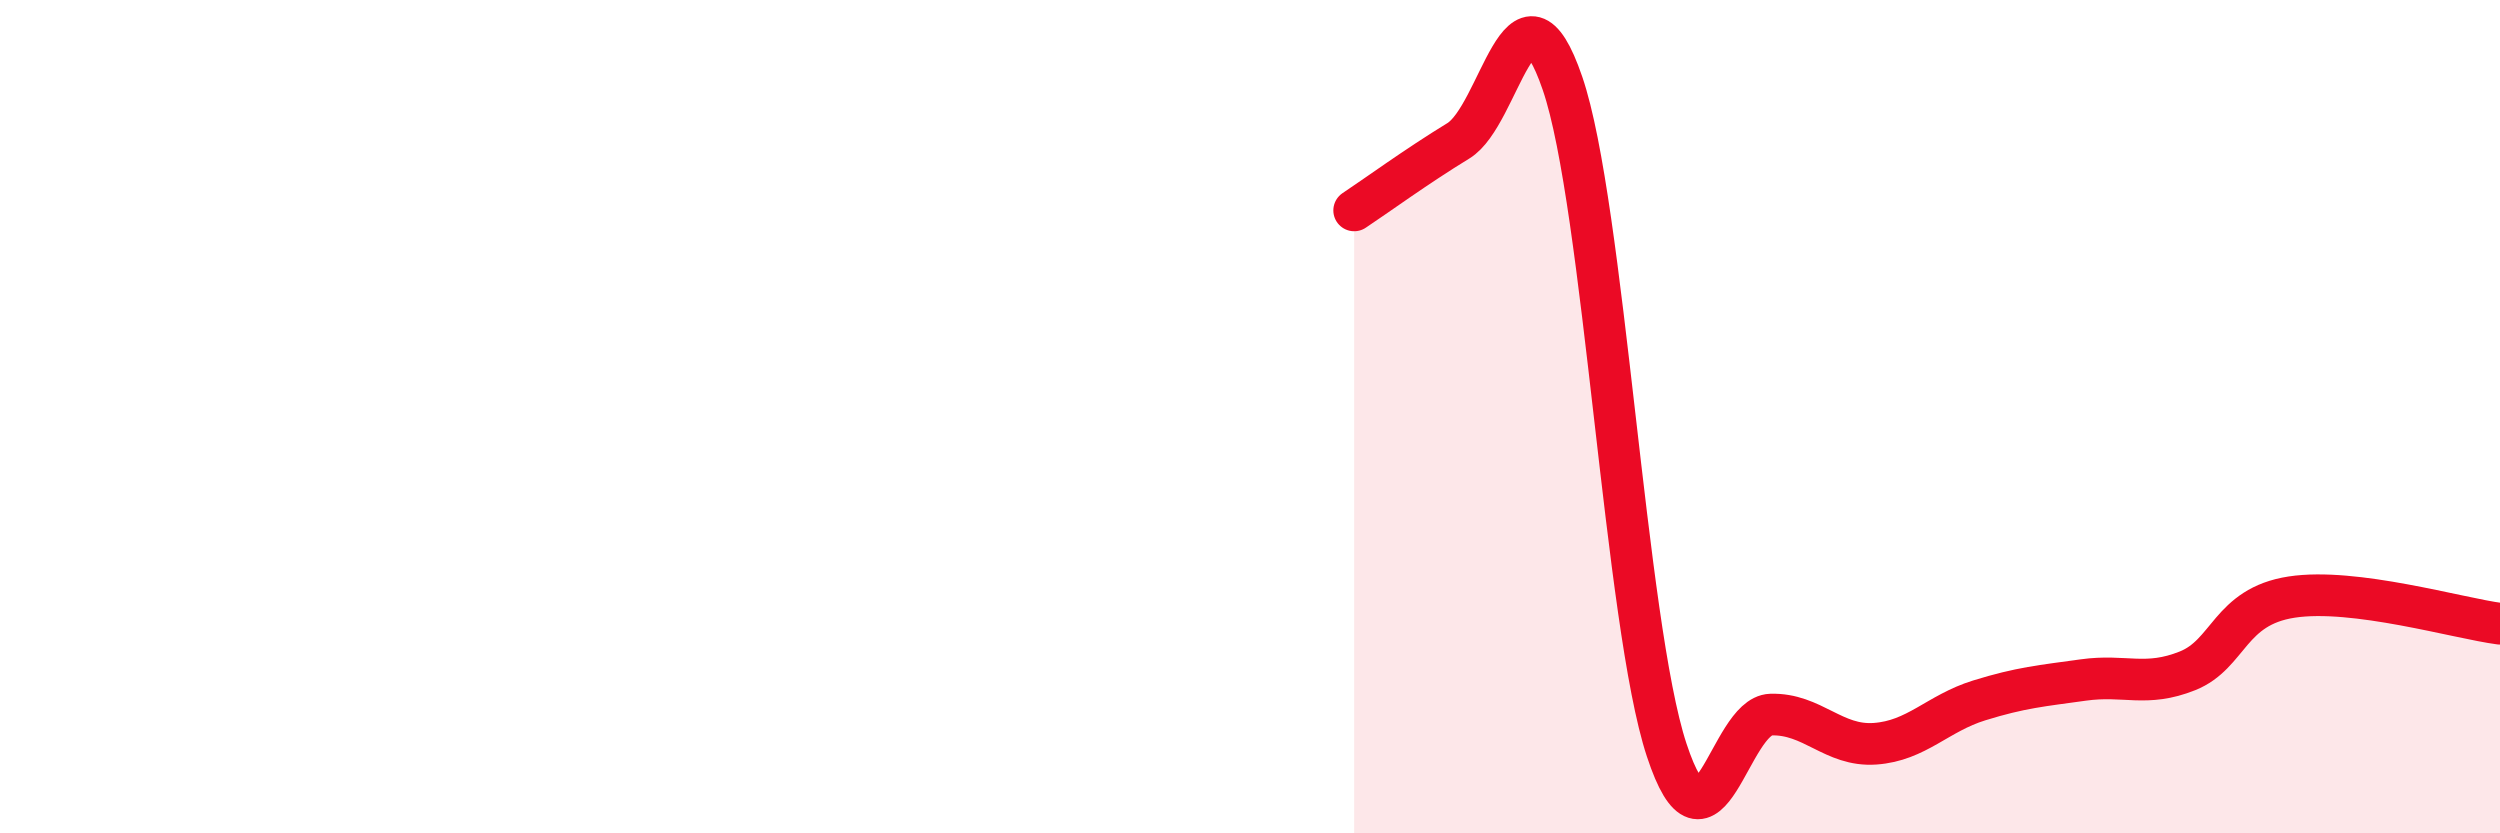 
    <svg width="60" height="20" viewBox="0 0 60 20" xmlns="http://www.w3.org/2000/svg">
      <path
        d="M 32.5,5.05 C 33,4.72 34,3.99 35,3.38 C 36,2.77 36.5,-0.92 37.5,2 C 38.5,4.92 39,14.97 40,18 C 41,21.03 41.5,17.18 42.5,17.15 C 43.5,17.12 44,17.92 45,17.85 C 46,17.78 46.5,17.12 47.5,16.81 C 48.5,16.5 49,16.46 50,16.32 C 51,16.18 51.5,16.5 52.5,16.1 C 53.5,15.7 53.5,14.56 55,14.33 C 56.5,14.1 59,14.84 60,14.97L60 20L32.5 20Z"
        fill="#EB0A25"
        opacity="0.1"
        stroke-linecap="round"
        stroke-linejoin="round"
      />
      <path
        d="M 32.5,5.05 C 33,4.72 34,3.99 35,3.38 C 36,2.77 36.5,-0.92 37.5,2 C 38.5,4.92 39,14.97 40,18 C 41,21.03 41.5,17.18 42.5,17.15 C 43.5,17.12 44,17.92 45,17.85 C 46,17.78 46.5,17.12 47.5,16.81 C 48.5,16.5 49,16.46 50,16.32 C 51,16.18 51.5,16.5 52.5,16.1 C 53.5,15.7 53.5,14.56 55,14.33 C 56.5,14.1 59,14.84 60,14.97"
        stroke="#EB0A25"
        stroke-width="1"
        fill="none"
        stroke-linecap="round"
        stroke-linejoin="round"
      />
    </svg>
  